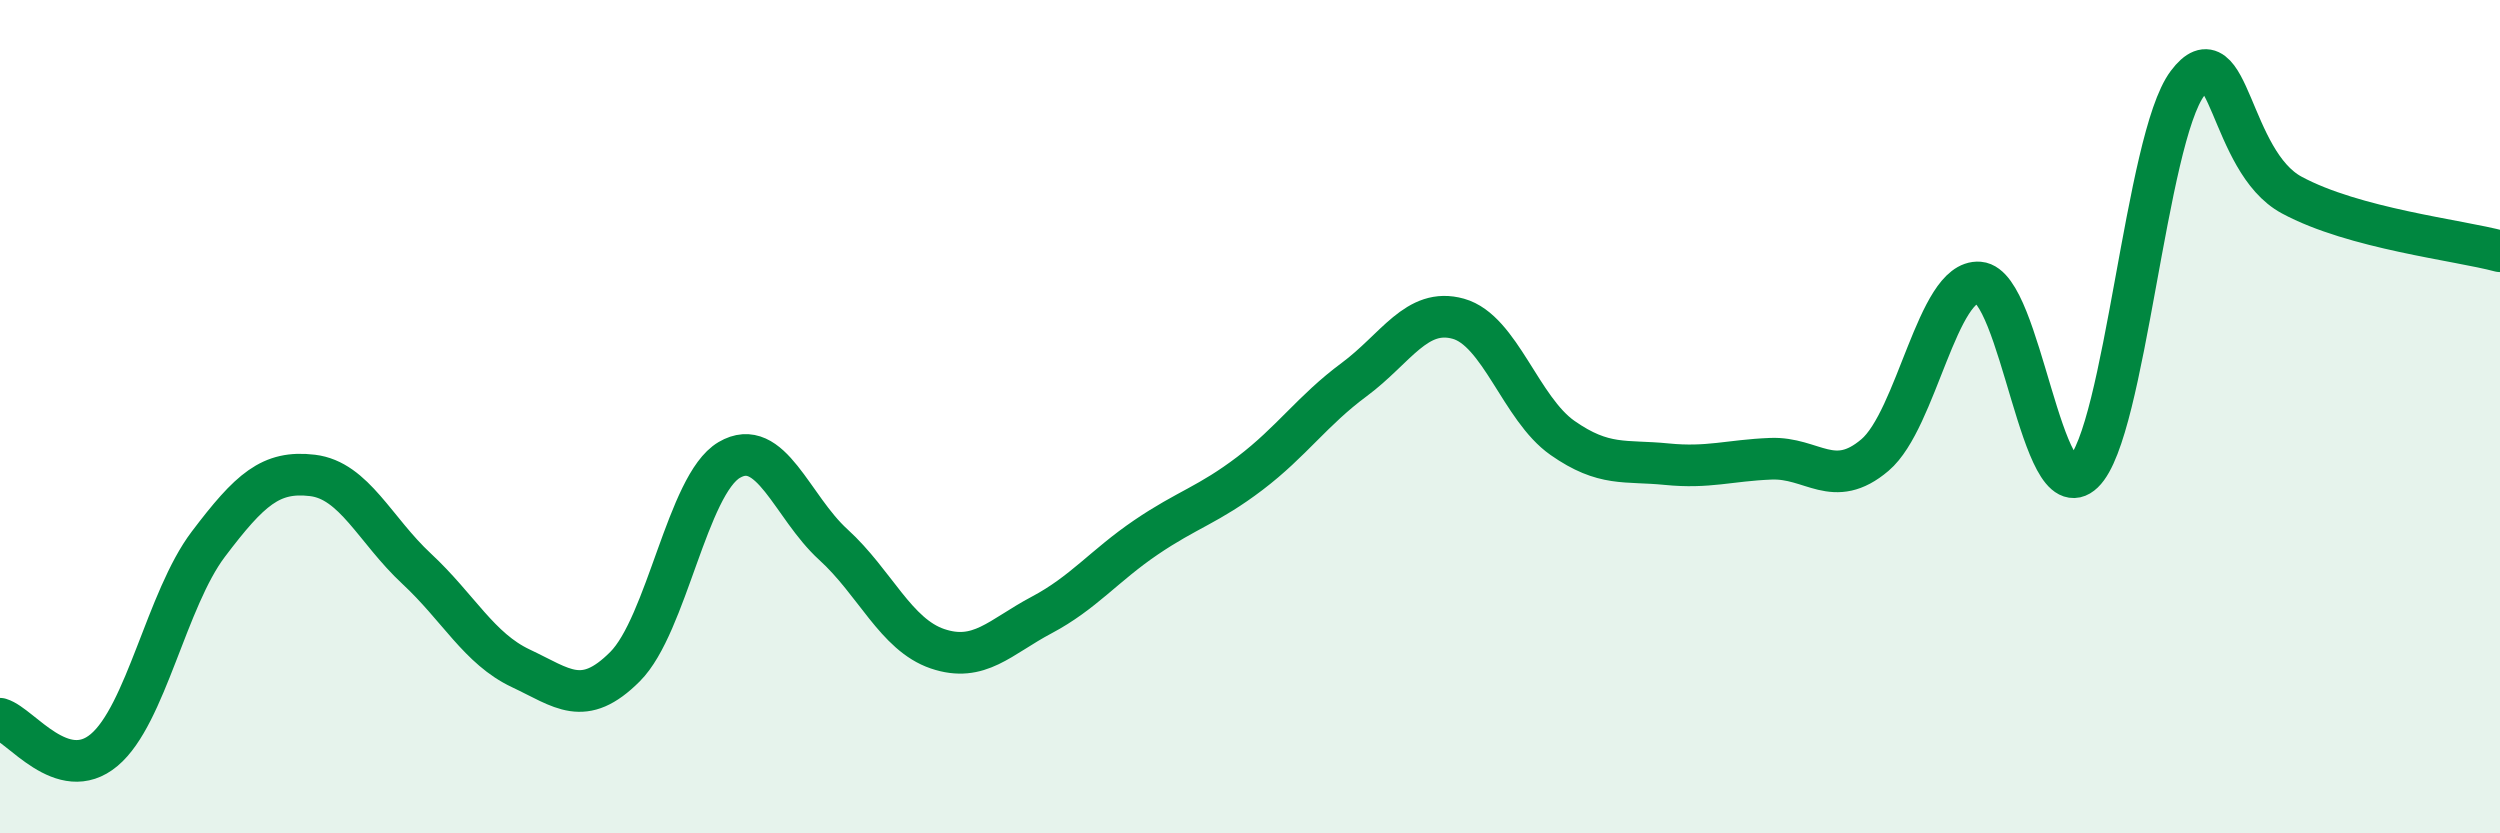 
    <svg width="60" height="20" viewBox="0 0 60 20" xmlns="http://www.w3.org/2000/svg">
      <path
        d="M 0,17.25 C 0.5,17.4 1.5,18.84 2.5,18 C 3.5,17.16 4,14.38 5,13.06 C 6,11.74 6.5,11.29 7.5,11.41 C 8.5,11.53 9,12.72 10,13.65 C 11,14.58 11.5,15.57 12.5,16.04 C 13.5,16.51 14,17 15,16 C 16,15 16.5,11.63 17.5,11.04 C 18.5,10.45 19,12.16 20,13.07 C 21,13.98 21.5,15.23 22.5,15.57 C 23.5,15.91 24,15.29 25,14.76 C 26,14.23 26.5,13.58 27.5,12.9 C 28.5,12.22 29,12.12 30,11.36 C 31,10.6 31.5,9.85 32.5,9.11 C 33.5,8.37 34,7.37 35,7.65 C 36,7.93 36.5,9.81 37.5,10.51 C 38.5,11.21 39,11.04 40,11.14 C 41,11.24 41.5,11.05 42.5,11.01 C 43.5,10.97 44,11.77 45,10.92 C 46,10.07 46.5,6.7 47.5,6.78 C 48.5,6.86 49,12.3 50,11.34 C 51,10.38 51.5,3.33 52.5,2 C 53.5,0.67 53.5,3.87 55,4.68 C 56.5,5.49 59,5.76 60,6.03L60 20L0 20Z"
        fill="#008740"
        opacity="0.1"
        stroke-linecap="round"
        stroke-linejoin="round"
      />
      <path
        d="M 0,17.25 C 0.5,17.4 1.5,18.84 2.5,18 C 3.5,17.16 4,14.38 5,13.06 C 6,11.74 6.5,11.29 7.5,11.41 C 8.5,11.53 9,12.72 10,13.65 C 11,14.58 11.5,15.57 12.5,16.04 C 13.5,16.51 14,17 15,16 C 16,15 16.5,11.63 17.5,11.04 C 18.5,10.45 19,12.16 20,13.07 C 21,13.98 21.5,15.23 22.5,15.57 C 23.5,15.91 24,15.29 25,14.76 C 26,14.23 26.5,13.58 27.5,12.9 C 28.5,12.22 29,12.12 30,11.36 C 31,10.6 31.5,9.85 32.5,9.11 C 33.5,8.37 34,7.37 35,7.65 C 36,7.93 36.5,9.81 37.5,10.51 C 38.5,11.21 39,11.04 40,11.14 C 41,11.24 41.5,11.05 42.5,11.01 C 43.5,10.97 44,11.77 45,10.92 C 46,10.07 46.5,6.7 47.5,6.78 C 48.5,6.86 49,12.3 50,11.34 C 51,10.38 51.5,3.33 52.5,2 C 53.5,0.67 53.5,3.87 55,4.68 C 56.5,5.49 59,5.76 60,6.03"
        stroke="#008740"
        stroke-width="1"
        fill="none"
        stroke-linecap="round"
        stroke-linejoin="round"
      />
    </svg>
  
